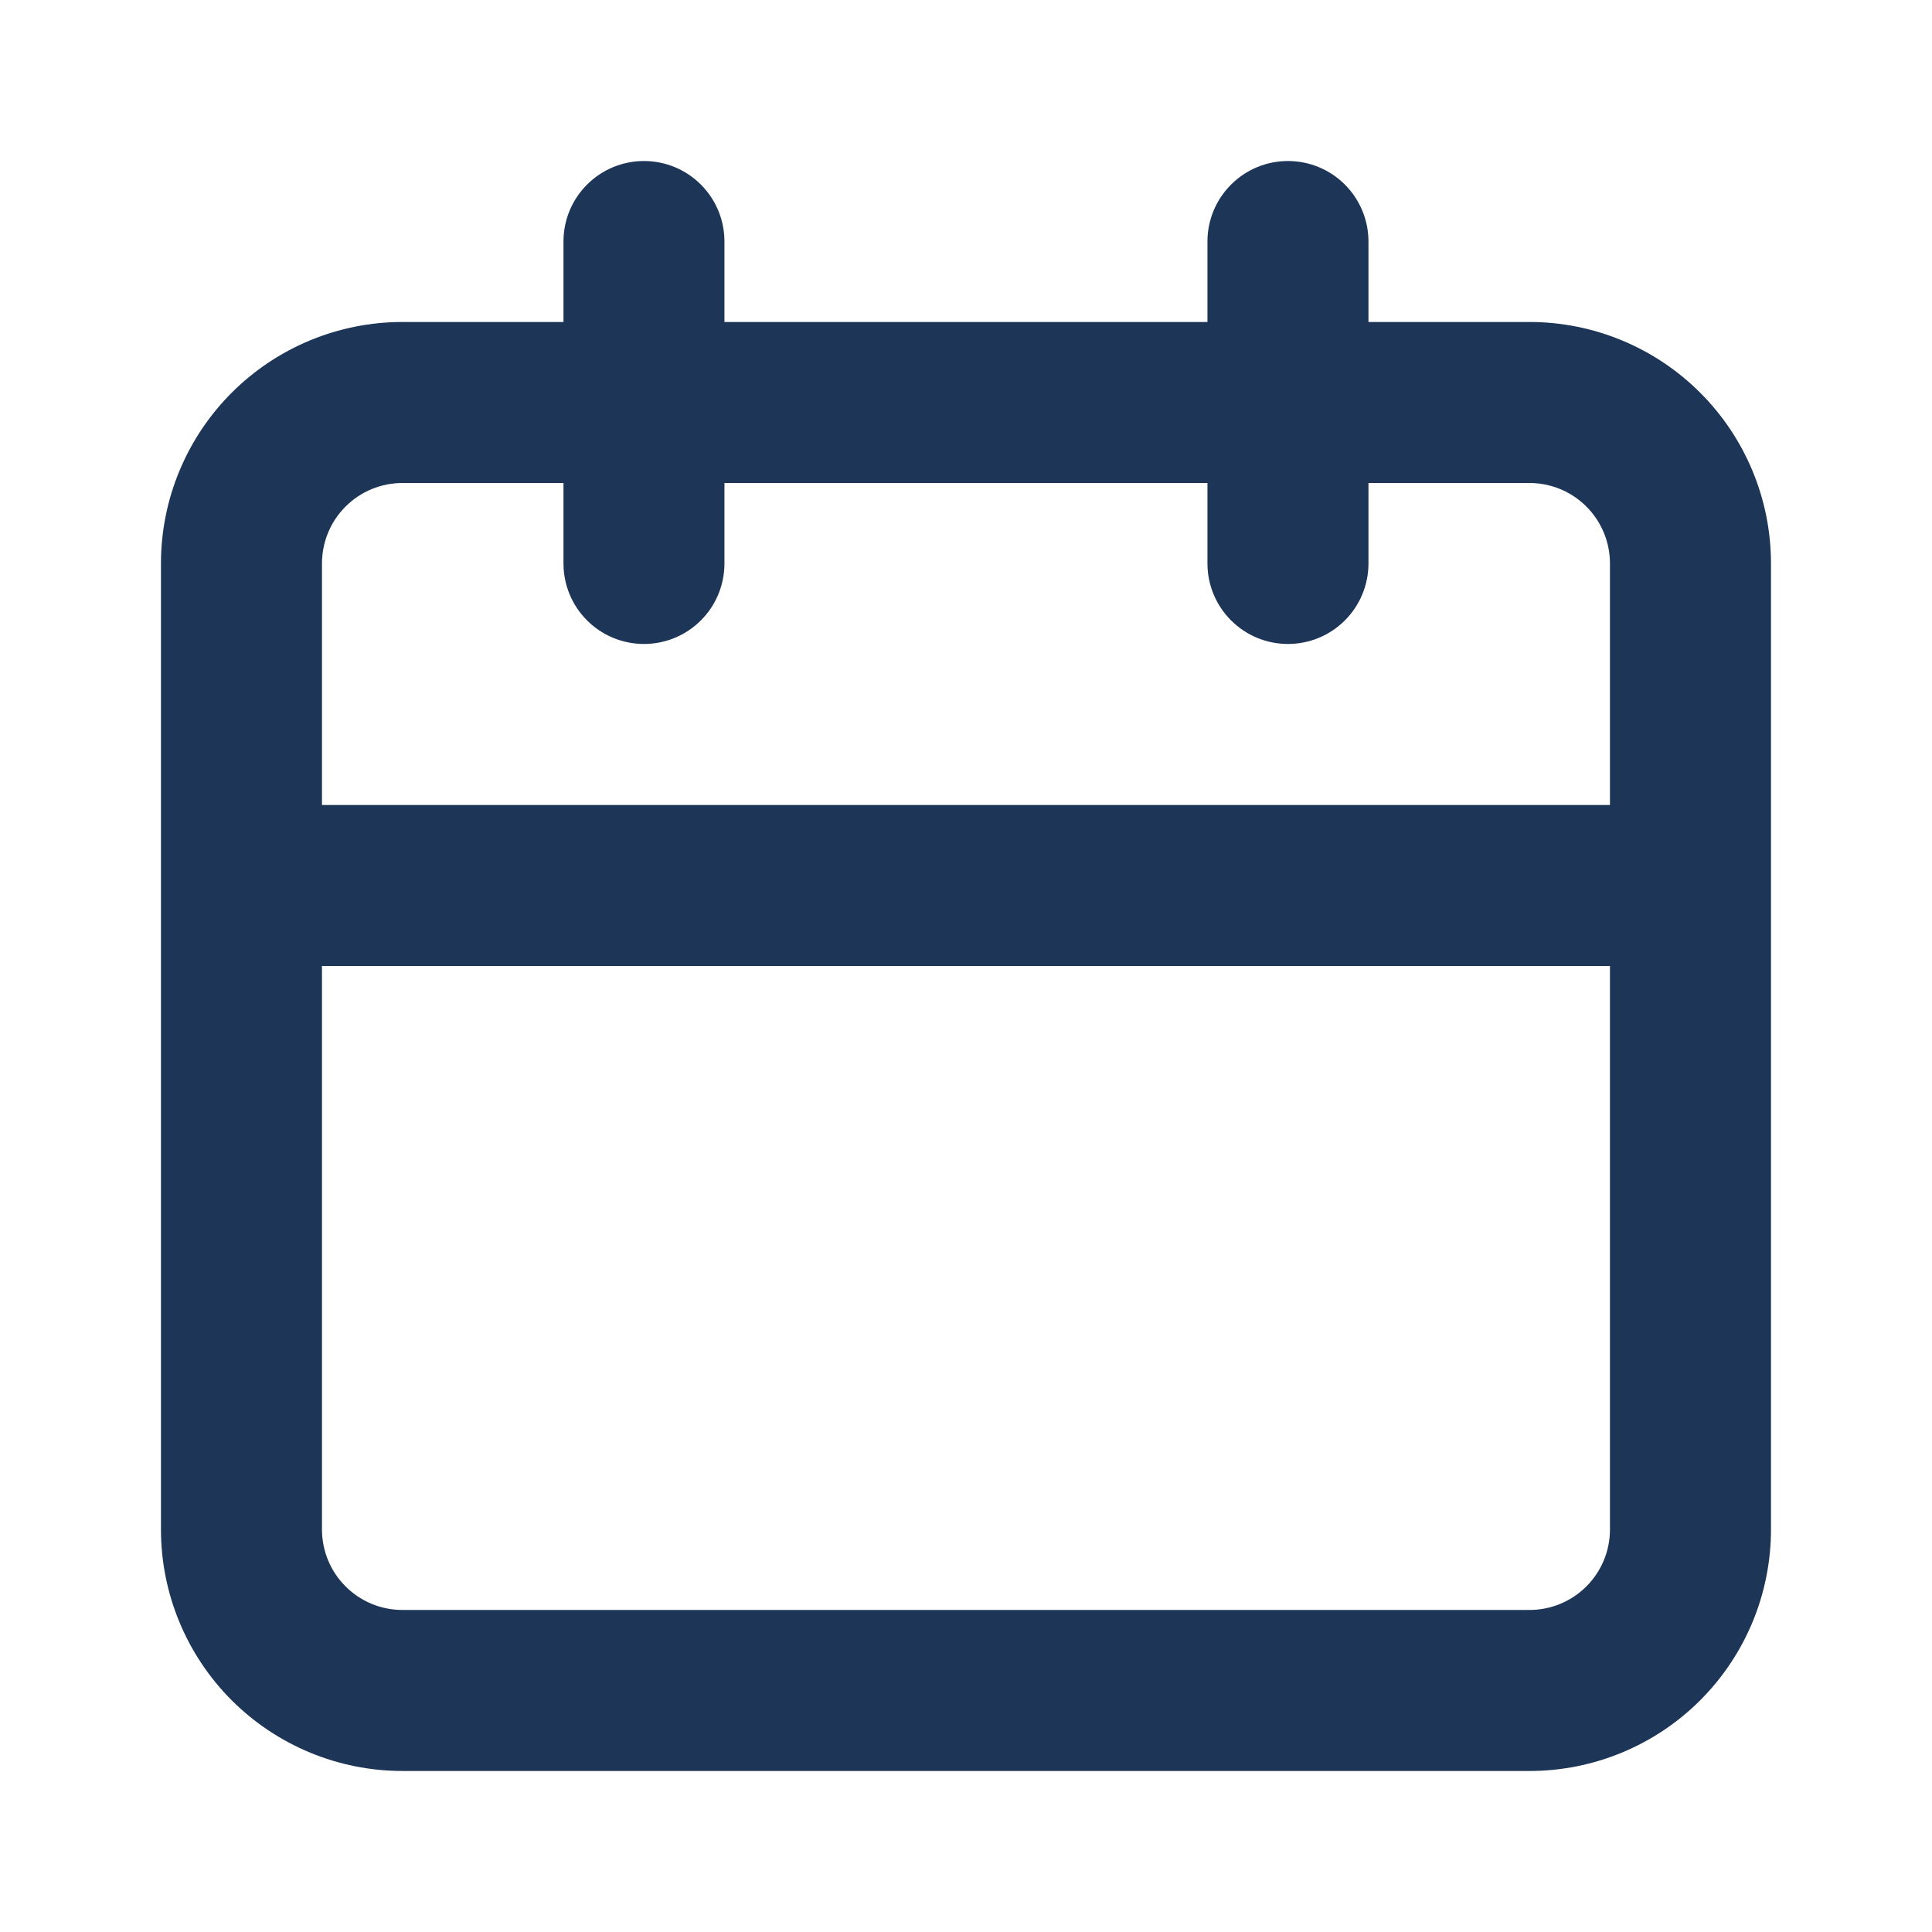 <svg width="35" height="35" viewBox="0 0 35 35" fill="none" xmlns="http://www.w3.org/2000/svg">
<path d="M27.708 5.833H24.791V4.375C24.791 3.988 24.637 3.617 24.364 3.344C24.09 3.07 23.72 2.917 23.333 2.917C22.946 2.917 22.575 3.07 22.302 3.344C22.028 3.617 21.874 3.988 21.874 4.375V5.833H13.124V4.375C13.124 3.988 12.971 3.617 12.697 3.344C12.424 3.07 12.053 2.917 11.666 2.917C11.279 2.917 10.908 3.07 10.635 3.344C10.361 3.617 10.208 3.988 10.208 4.375V5.833H7.291C6.131 5.833 5.018 6.294 4.197 7.115C3.377 7.935 2.916 9.048 2.916 10.208V27.708C2.916 28.869 3.377 29.981 4.197 30.802C5.018 31.622 6.131 32.083 7.291 32.083H27.708C28.868 32.083 29.981 31.622 30.801 30.802C31.622 29.981 32.083 28.869 32.083 27.708V10.208C32.083 9.048 31.622 7.935 30.801 7.115C29.981 6.294 28.868 5.833 27.708 5.833ZM29.166 27.708C29.166 28.095 29.012 28.466 28.739 28.739C28.465 29.013 28.095 29.166 27.708 29.166H7.291C6.904 29.166 6.533 29.013 6.26 28.739C5.986 28.466 5.833 28.095 5.833 27.708V17.5H29.166V27.708ZM29.166 14.583H5.833V10.208C5.833 9.821 5.986 9.45 6.26 9.177C6.533 8.903 6.904 8.75 7.291 8.75H10.208V10.208C10.208 10.595 10.361 10.966 10.635 11.239C10.908 11.513 11.279 11.666 11.666 11.666C12.053 11.666 12.424 11.513 12.697 11.239C12.971 10.966 13.124 10.595 13.124 10.208V8.75H21.874V10.208C21.874 10.595 22.028 10.966 22.302 11.239C22.575 11.513 22.946 11.666 23.333 11.666C23.72 11.666 24.09 11.513 24.364 11.239C24.637 10.966 24.791 10.595 24.791 10.208V8.75H27.708C28.095 8.75 28.465 8.903 28.739 9.177C29.012 9.45 29.166 9.821 29.166 10.208V14.583Z" fill="#1D3557"/>
</svg>
